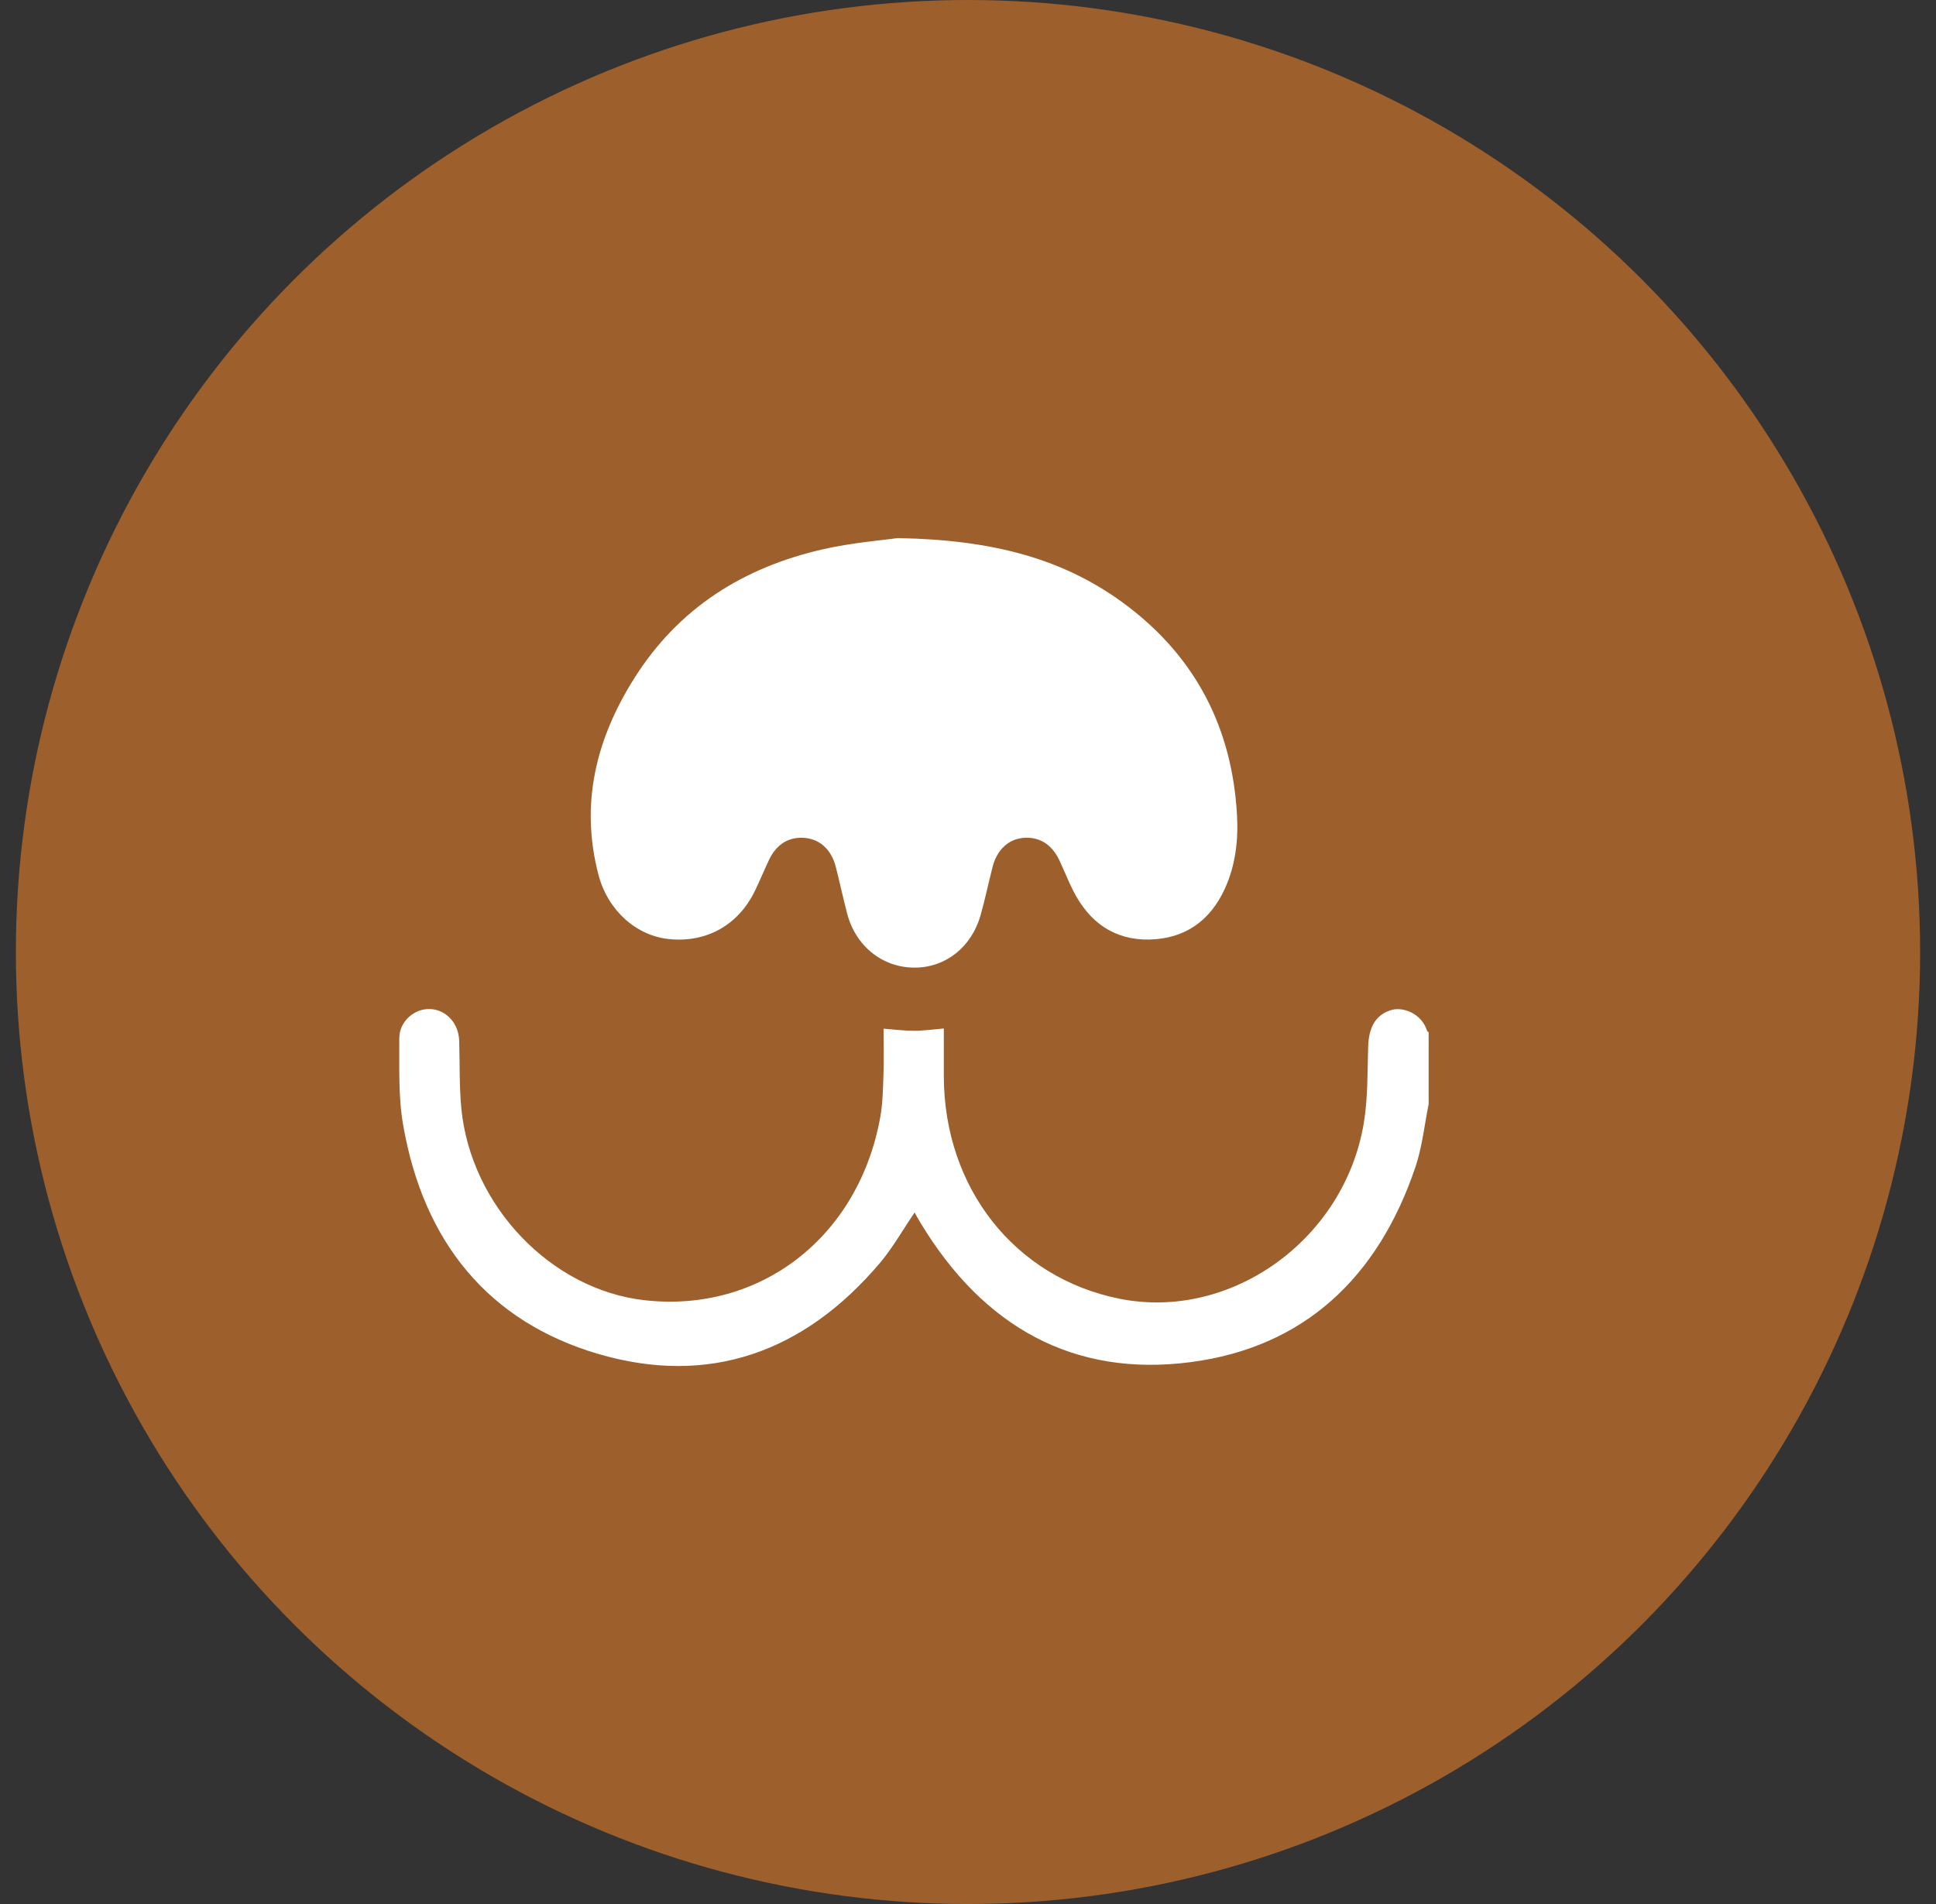 <svg xmlns="http://www.w3.org/2000/svg" fill="none" viewBox="0 0 61 60" height="60" width="61">
<rect x="0" y="0" width="61" height="60" fill="#333333" stroke="none"/>
<circle fill="#9D5F2C" r="30" cy="30" cx="30.5"></circle>
<path fill="white" d="M45.016 34.784C44.882 35.443 44.815 36.123 44.605 36.754C43.419 40.287 41.061 42.462 37.517 42.924C33.837 43.405 30.988 41.821 29.005 38.537C28.937 38.427 28.879 38.317 28.818 38.209C28.447 38.752 28.131 39.318 27.725 39.799C25.324 42.633 22.32 43.687 18.844 42.664C15.409 41.653 13.352 39.162 12.706 35.471C12.546 34.576 12.587 33.638 12.581 32.722C12.578 32.189 13.057 31.776 13.553 31.797C14.059 31.819 14.45 32.241 14.468 32.796C14.491 33.504 14.468 34.214 14.535 34.919C14.83 38.001 17.363 40.642 20.308 40.973C23.959 41.383 27.059 38.978 27.737 35.198C27.813 34.766 27.821 34.319 27.836 33.877C27.854 33.393 27.839 32.906 27.839 32.416C28.178 32.441 28.49 32.483 28.8 32.483C29.104 32.483 29.405 32.438 29.738 32.41C29.738 32.909 29.738 33.406 29.738 33.902C29.741 37.434 31.973 40.265 35.277 40.927C38.779 41.628 42.361 39.07 42.971 35.388C43.103 34.597 43.083 33.779 43.109 32.974C43.129 32.34 43.369 31.956 43.862 31.822C44.201 31.73 44.794 31.926 44.967 32.49C44.973 32.505 44.999 32.514 45.014 32.526V34.787L45.016 34.784Z"></path>
<path fill="white" d="M28.311 16.957C31.229 17.012 33.534 17.579 35.544 19.114C37.668 20.734 38.825 22.934 38.976 25.691C39.02 26.485 38.927 27.266 38.599 27.992C38.123 29.043 37.308 29.585 36.213 29.607C35.117 29.628 34.323 29.073 33.814 28.069C33.657 27.756 33.528 27.428 33.379 27.11C33.137 26.598 32.739 26.359 32.234 26.405C31.767 26.448 31.407 26.788 31.273 27.324C31.144 27.827 31.039 28.335 30.899 28.831C30.616 29.846 29.792 30.495 28.813 30.492C27.805 30.492 26.961 29.815 26.692 28.789C26.564 28.298 26.458 27.802 26.333 27.312C26.198 26.788 25.854 26.463 25.392 26.408C24.884 26.35 24.478 26.583 24.235 27.088C24.08 27.413 23.943 27.75 23.785 28.075C23.265 29.147 22.272 29.708 21.095 29.594C20.055 29.496 19.155 28.694 18.86 27.578C18.267 25.33 18.784 23.286 19.973 21.393C21.384 19.141 23.444 17.882 25.903 17.315C26.847 17.098 27.82 17.024 28.319 16.951L28.311 16.957Z"></path>
</svg>

